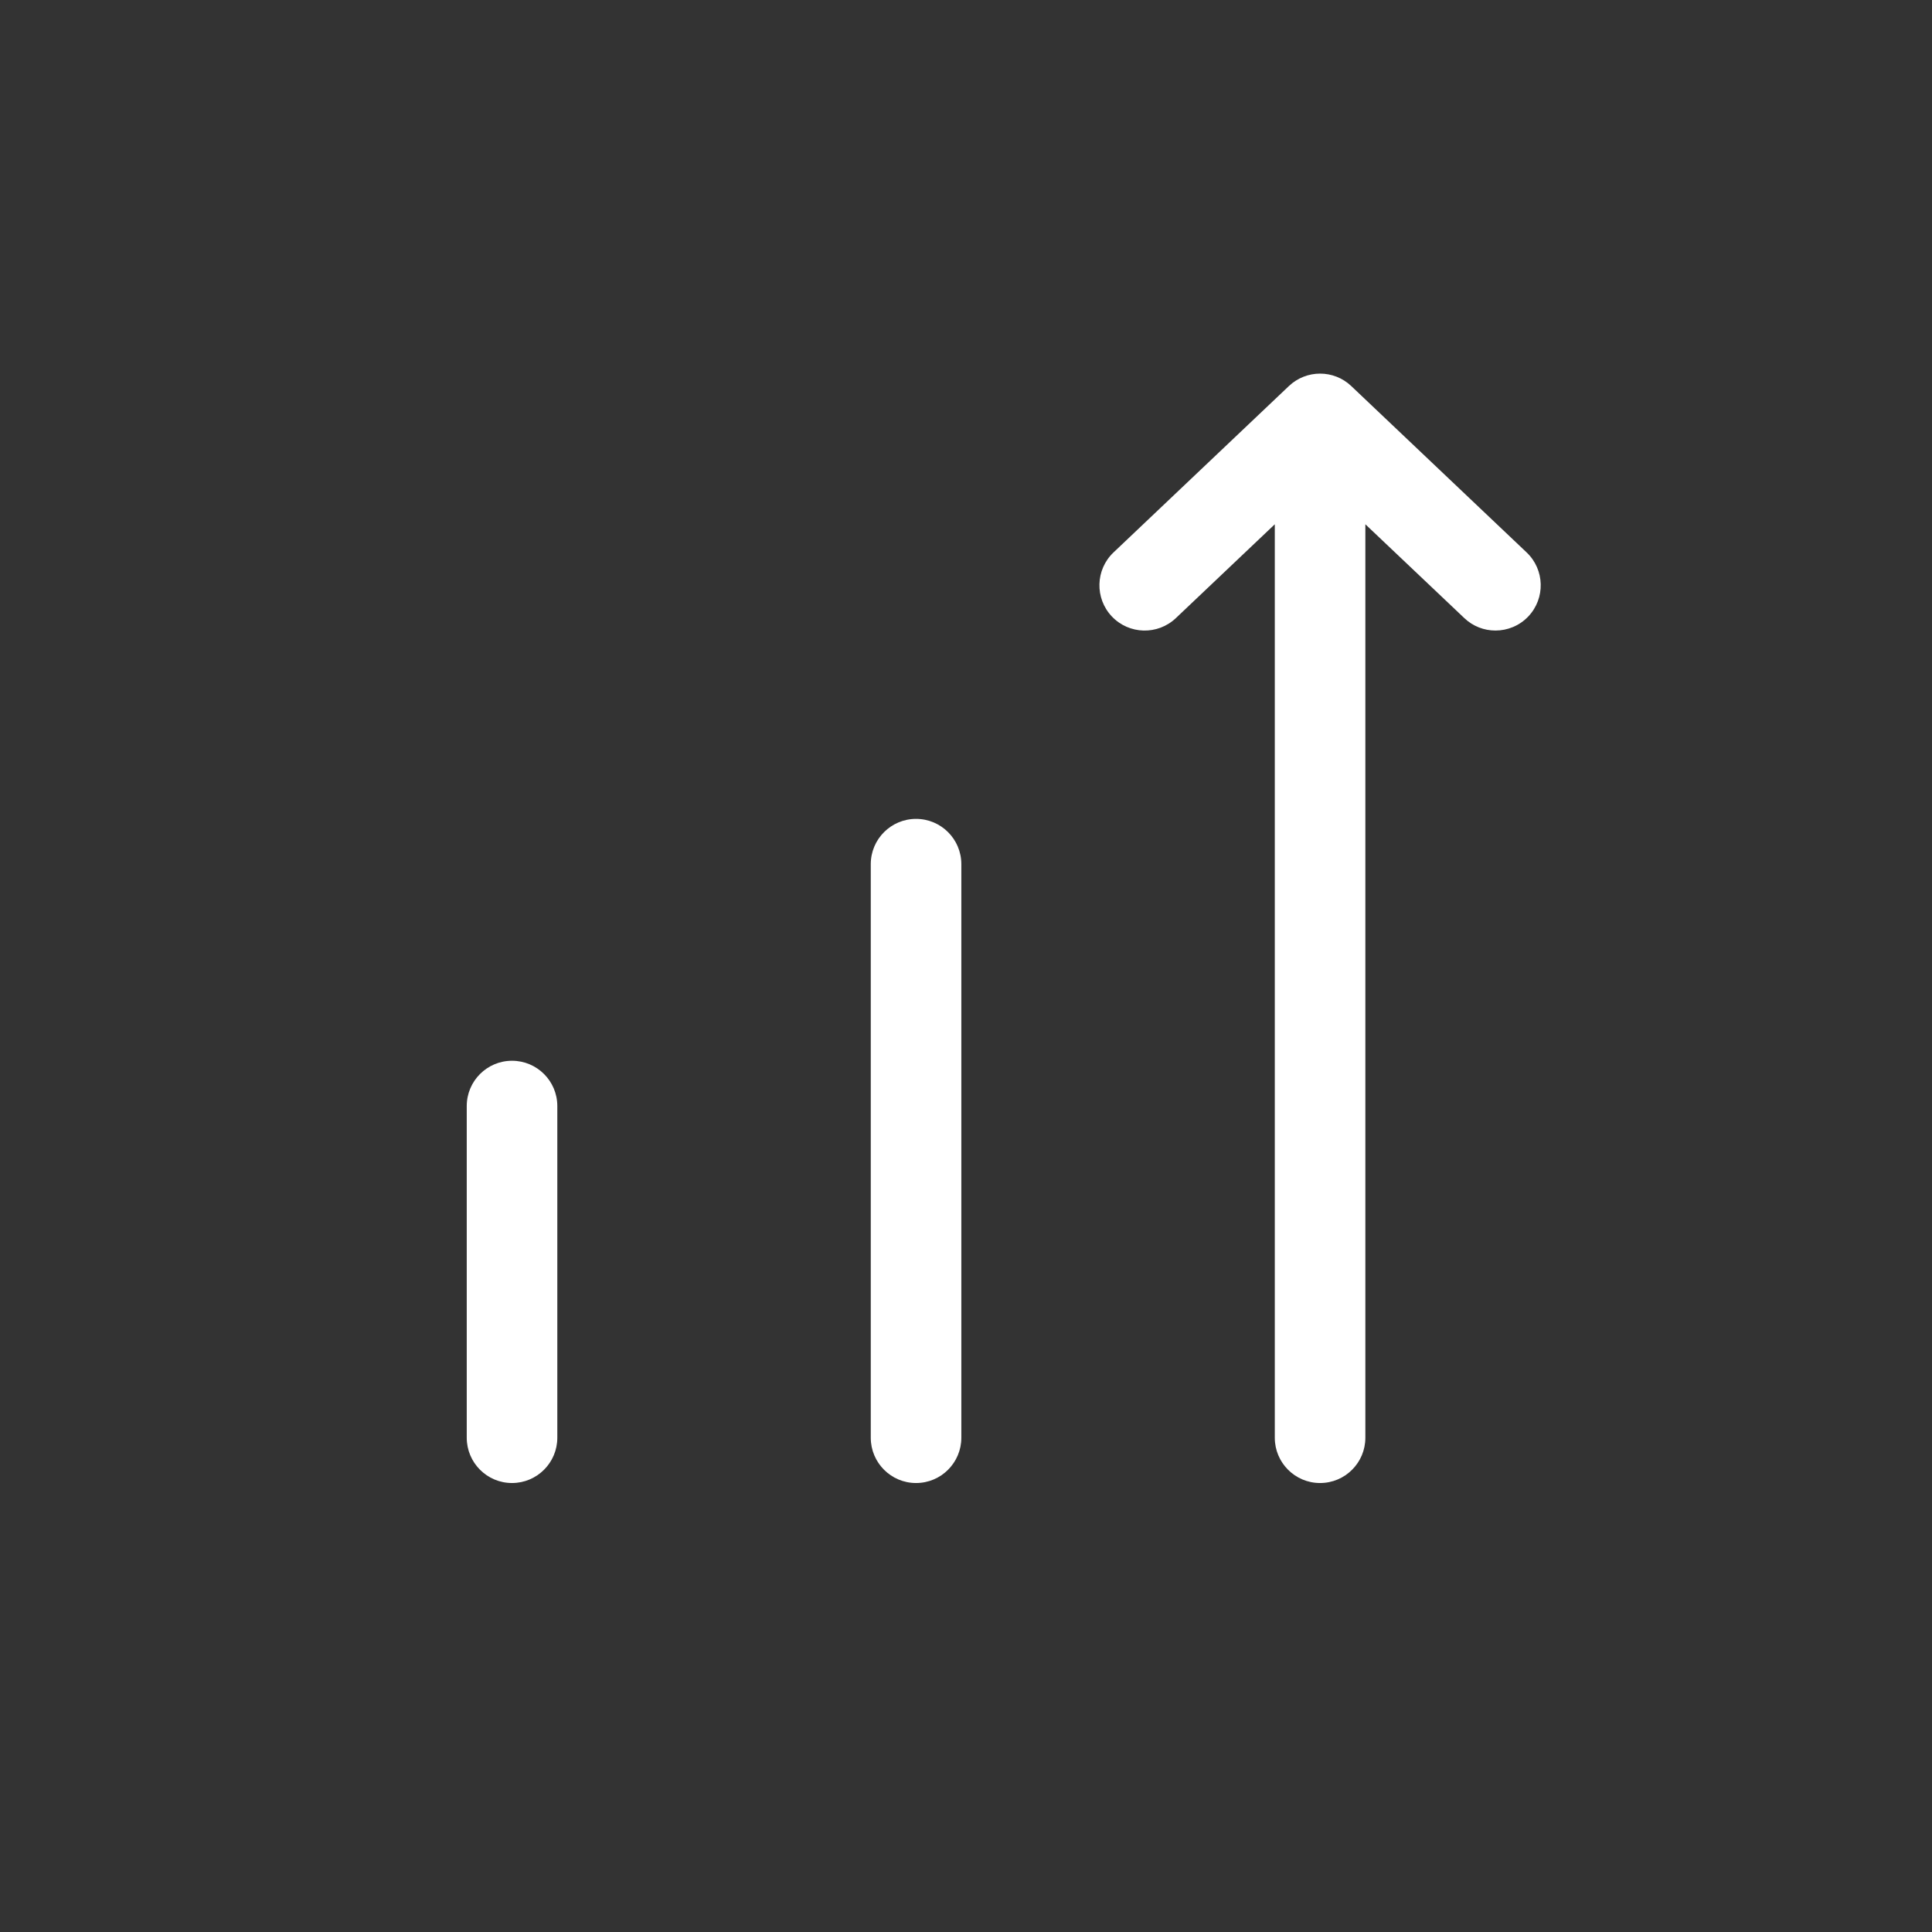 <svg xmlns="http://www.w3.org/2000/svg" width="41" height="41" viewBox="0 0 41 41" fill="none"><rect x="0" y="0" width="41" height="41" fill="#333333" stroke="none"/><g clip-path="url(#clip0_466_405)"><path d="M11.827 30.511C11.827 31.041 11.396 31.472 10.866 31.472C10.335 31.472 9.905 31.041 9.905 30.511V23.472C9.905 22.941 10.335 22.511 10.866 22.511C11.396 22.511 11.827 22.941 11.827 23.472V30.511Z" fill="white"></path><path d="M20.401 30.511C20.401 31.041 19.971 31.472 19.44 31.472C18.909 31.472 18.479 31.041 18.479 30.511V18.339C18.479 17.808 18.909 17.378 19.44 17.378C19.971 17.378 20.401 17.808 20.401 18.339V30.511Z" fill="white"></path><path d="M32.433 13.082C32.244 13.281 31.99 13.381 31.736 13.381C31.498 13.381 31.261 13.294 31.075 13.117L28.975 11.126V30.511C28.975 31.041 28.545 31.472 28.014 31.472C27.483 31.472 27.053 31.041 27.053 30.511V11.126L24.954 13.117C24.568 13.483 23.96 13.467 23.595 13.082C23.23 12.697 23.246 12.088 23.631 11.723L27.353 8.192C27.724 7.841 28.305 7.841 28.675 8.192L32.397 11.723C32.782 12.088 32.798 12.697 32.433 13.082Z" fill="white"></path></g><defs><clipPath id="clip0_466_405"><rect width="41" height="41" fill="white"></rect></clipPath></defs></svg>